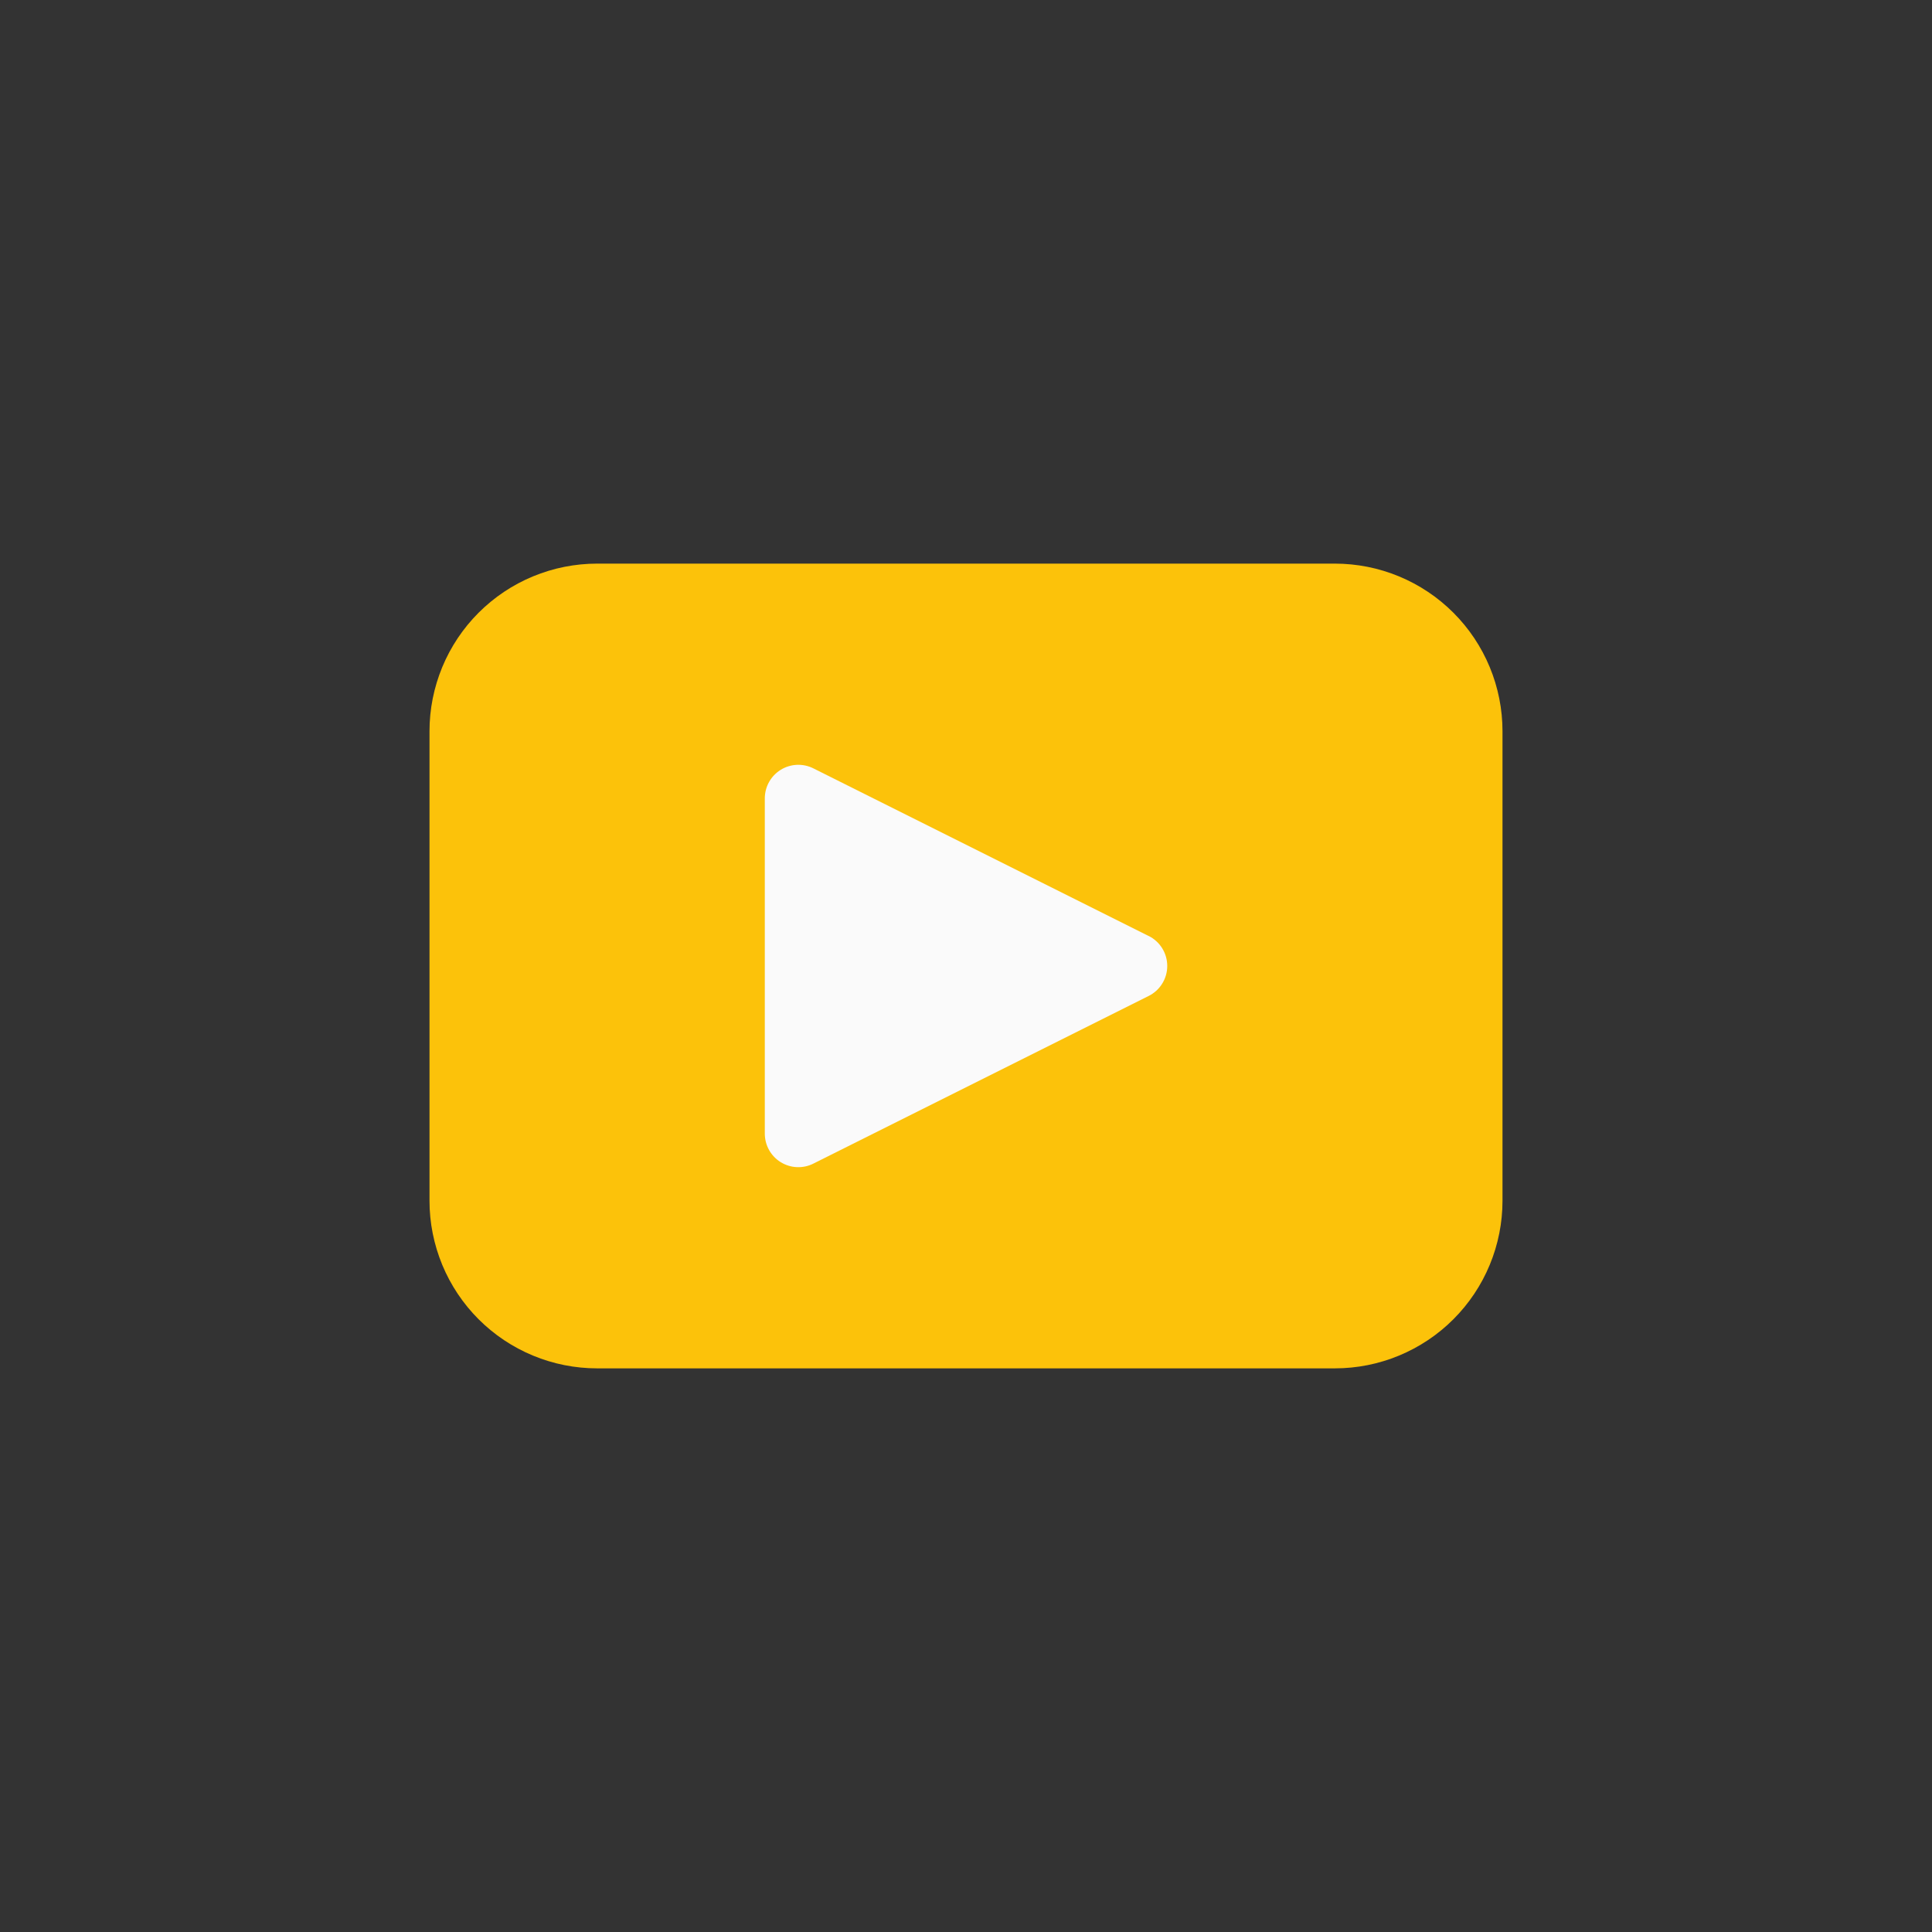 <svg version="1.0" preserveAspectRatio="xMidYMid meet" height="1080" viewBox="0 0 810 810" zoomAndPan="magnify" width="1080" xmlns:xlink="http://www.w3.org/1999/xlink" xmlns="http://www.w3.org/2000/svg"><rect x="0" y="0" width="810" height="810" fill="#333333" stroke="none"/><defs><clipPath id="1392f50d5e"><path clip-rule="nonzero" d="M 180.062 236.297 L 630 236.297 L 630 573.797 L 180.062 573.797 Z M 180.062 236.297"></path></clipPath></defs><g clip-path="url(#1392f50d5e)"><path fill-rule="nonzero" fill-opacity="1" d="M 250.359 236.297 L 559.637 236.297 C 560.789 236.297 561.938 236.324 563.086 236.383 C 564.234 236.438 565.383 236.523 566.527 236.637 C 567.672 236.75 568.812 236.891 569.953 237.059 C 571.09 237.227 572.223 237.422 573.352 237.648 C 574.48 237.871 575.602 238.125 576.719 238.402 C 577.832 238.684 578.941 238.988 580.043 239.324 C 581.145 239.656 582.234 240.02 583.316 240.406 C 584.402 240.793 585.473 241.207 586.535 241.648 C 587.602 242.09 588.652 242.555 589.691 243.047 C 590.73 243.539 591.758 244.055 592.773 244.598 C 593.789 245.141 594.789 245.707 595.773 246.297 C 596.762 246.891 597.734 247.504 598.688 248.145 C 599.645 248.781 600.586 249.445 601.512 250.129 C 602.434 250.816 603.34 251.523 604.23 252.254 C 605.117 252.984 605.988 253.734 606.844 254.508 C 607.695 255.277 608.527 256.07 609.34 256.887 C 610.152 257.699 610.945 258.531 611.719 259.383 C 612.492 260.234 613.242 261.105 613.973 261.996 C 614.703 262.887 615.41 263.793 616.098 264.715 C 616.781 265.641 617.441 266.582 618.082 267.535 C 618.723 268.492 619.336 269.465 619.93 270.453 C 620.52 271.438 621.086 272.438 621.629 273.453 C 622.172 274.469 622.688 275.496 623.18 276.535 C 623.672 277.574 624.137 278.625 624.578 279.688 C 625.02 280.75 625.434 281.824 625.82 282.906 C 626.207 283.992 626.566 285.082 626.902 286.184 C 627.234 287.285 627.543 288.395 627.82 289.508 C 628.102 290.625 628.352 291.746 628.578 292.875 C 628.801 294.004 629 295.137 629.168 296.273 C 629.336 297.414 629.477 298.555 629.59 299.699 C 629.703 300.844 629.789 301.988 629.844 303.141 C 629.898 304.289 629.93 305.438 629.93 306.59 L 629.93 503.402 C 629.93 504.551 629.898 505.703 629.844 506.852 C 629.789 508 629.703 509.145 629.59 510.293 C 629.477 511.438 629.336 512.578 629.168 513.715 C 629 514.852 628.801 515.984 628.578 517.113 C 628.352 518.242 628.102 519.363 627.82 520.48 C 627.543 521.598 627.234 522.703 626.902 523.805 C 626.566 524.906 626.207 526 625.82 527.082 C 625.434 528.164 625.02 529.238 624.578 530.301 C 624.137 531.363 623.672 532.414 623.18 533.453 C 622.688 534.496 622.172 535.523 621.629 536.535 C 621.086 537.551 620.52 538.551 619.93 539.539 C 619.336 540.523 618.723 541.496 618.082 542.453 C 617.441 543.41 616.781 544.348 616.098 545.273 C 615.41 546.199 614.703 547.105 613.973 547.992 C 613.242 548.883 612.492 549.754 611.719 550.605 C 610.945 551.457 610.152 552.289 609.34 553.105 C 608.527 553.918 607.695 554.711 606.844 555.484 C 605.988 556.254 605.117 557.008 604.23 557.738 C 603.34 558.465 602.434 559.176 601.512 559.859 C 600.586 560.543 599.645 561.207 598.688 561.848 C 597.734 562.484 596.762 563.102 595.773 563.691 C 594.789 564.281 593.789 564.852 592.773 565.391 C 591.758 565.934 590.73 566.453 589.691 566.941 C 588.652 567.434 587.602 567.902 586.535 568.34 C 585.473 568.781 584.402 569.195 583.316 569.582 C 582.234 569.969 581.145 570.332 580.043 570.664 C 578.941 571 577.832 571.305 576.719 571.586 C 575.602 571.863 574.48 572.117 573.352 572.34 C 572.223 572.566 571.09 572.762 569.953 572.93 C 568.812 573.102 567.672 573.242 566.527 573.352 C 565.383 573.465 564.234 573.551 563.086 573.605 C 561.938 573.664 560.789 573.691 559.637 573.691 L 250.359 573.691 C 249.211 573.691 248.059 573.664 246.91 573.605 C 245.762 573.551 244.613 573.465 243.469 573.352 C 242.324 573.242 241.184 573.102 240.047 572.93 C 238.906 572.762 237.773 572.566 236.648 572.34 C 235.52 572.117 234.395 571.863 233.281 571.586 C 232.164 571.305 231.055 571 229.957 570.664 C 228.855 570.332 227.762 569.969 226.68 569.582 C 225.598 569.195 224.523 568.781 223.461 568.34 C 222.398 567.902 221.348 567.434 220.305 566.941 C 219.266 566.453 218.238 565.934 217.227 565.391 C 216.211 564.852 215.211 564.281 214.223 563.691 C 213.238 563.102 212.266 562.484 211.309 561.848 C 210.352 561.207 209.41 560.543 208.488 559.859 C 207.562 559.176 206.656 558.465 205.77 557.738 C 204.879 557.008 204.008 556.254 203.156 555.484 C 202.305 554.711 201.469 553.918 200.656 553.105 C 199.844 552.289 199.051 551.457 198.277 550.605 C 197.504 549.754 196.754 548.883 196.023 547.992 C 195.293 547.105 194.586 546.199 193.902 545.273 C 193.215 544.348 192.555 543.41 191.914 542.453 C 191.277 541.496 190.66 540.523 190.07 539.539 C 189.477 538.551 188.91 537.551 188.367 536.535 C 187.828 535.523 187.309 534.496 186.816 533.453 C 186.324 532.414 185.859 531.363 185.418 530.301 C 184.98 529.238 184.566 528.164 184.18 527.082 C 183.789 526 183.43 524.906 183.098 523.805 C 182.762 522.703 182.457 521.598 182.176 520.48 C 181.895 519.363 181.645 518.242 181.418 517.113 C 181.195 515.984 181 514.852 180.828 513.715 C 180.66 512.578 180.52 511.438 180.406 510.293 C 180.293 509.145 180.211 508 180.152 506.852 C 180.098 505.703 180.07 504.551 180.07 503.402 L 180.07 306.59 C 180.07 305.438 180.098 304.289 180.152 303.141 C 180.211 301.988 180.293 300.844 180.406 299.699 C 180.52 298.555 180.66 297.414 180.828 296.273 C 181 295.137 181.195 294.004 181.418 292.875 C 181.645 291.746 181.895 290.625 182.176 289.508 C 182.457 288.395 182.762 287.285 183.098 286.184 C 183.43 285.082 183.789 283.992 184.18 282.906 C 184.566 281.824 184.98 280.75 185.418 279.688 C 185.859 278.625 186.324 277.574 186.816 276.535 C 187.309 275.496 187.828 274.469 188.367 273.453 C 188.91 272.438 189.477 271.438 190.07 270.453 C 190.66 269.465 191.277 268.492 191.914 267.535 C 192.555 266.582 193.215 265.641 193.902 264.715 C 194.586 263.793 195.293 262.887 196.023 261.996 C 196.754 261.105 197.504 260.234 198.277 259.383 C 199.051 258.531 199.844 257.699 200.656 256.887 C 201.469 256.07 202.305 255.277 203.156 254.508 C 204.008 253.734 204.879 252.984 205.77 252.254 C 206.656 251.523 207.562 250.816 208.488 250.129 C 209.41 249.445 210.352 248.781 211.309 248.145 C 212.266 247.504 213.238 246.891 214.223 246.297 C 215.211 245.707 216.211 245.141 217.227 244.598 C 218.238 244.055 219.266 243.539 220.305 243.047 C 221.348 242.555 222.398 242.09 223.461 241.648 C 224.523 241.207 225.598 240.793 226.68 240.406 C 227.762 240.02 228.855 239.656 229.957 239.324 C 231.055 238.988 232.164 238.684 233.281 238.402 C 234.395 238.125 235.52 237.871 236.648 237.648 C 237.773 237.422 238.906 237.227 240.047 237.059 C 241.184 236.891 242.324 236.75 243.469 236.637 C 244.613 236.523 245.762 236.438 246.91 236.383 C 248.059 236.324 249.211 236.297 250.359 236.297 Z M 250.359 236.297" fill="#fcc20a"></path></g><path fill-rule="nonzero" fill-opacity="1" d="M 481.586 392.426 L 341.008 322.137 C 340.473 321.867 339.926 321.637 339.359 321.438 C 338.797 321.242 338.223 321.082 337.641 320.957 C 337.055 320.832 336.469 320.746 335.871 320.695 C 335.277 320.645 334.684 320.633 334.086 320.66 C 333.488 320.688 332.898 320.75 332.309 320.852 C 331.723 320.953 331.141 321.094 330.57 321.27 C 330 321.445 329.445 321.656 328.898 321.902 C 328.355 322.148 327.832 322.43 327.324 322.742 C 326.816 323.055 326.328 323.402 325.863 323.777 C 325.402 324.152 324.961 324.555 324.551 324.988 C 324.137 325.418 323.754 325.875 323.398 326.355 C 323.043 326.832 322.723 327.336 322.43 327.855 C 322.141 328.379 321.883 328.914 321.66 329.469 C 321.438 330.023 321.254 330.59 321.102 331.168 C 320.953 331.742 320.84 332.328 320.766 332.922 C 320.688 333.512 320.648 334.105 320.648 334.703 L 320.648 475.285 C 320.648 475.883 320.688 476.477 320.766 477.07 C 320.84 477.66 320.953 478.246 321.102 478.824 C 321.254 479.402 321.438 479.965 321.66 480.52 C 321.883 481.074 322.141 481.613 322.43 482.133 C 322.723 482.656 323.043 483.156 323.398 483.637 C 323.754 484.117 324.137 484.57 324.551 485.004 C 324.961 485.434 325.402 485.836 325.863 486.215 C 326.328 486.59 326.816 486.934 327.324 487.246 C 327.832 487.559 328.355 487.84 328.898 488.086 C 329.445 488.332 330 488.543 330.57 488.719 C 331.141 488.895 331.723 489.035 332.309 489.137 C 332.898 489.238 333.488 489.301 334.086 489.328 C 334.684 489.355 335.277 489.344 335.871 489.293 C 336.469 489.246 337.055 489.156 337.641 489.035 C 338.223 488.91 338.797 488.75 339.359 488.551 C 339.926 488.352 340.473 488.121 341.008 487.852 L 481.586 417.562 C 482.758 416.98 483.824 416.246 484.789 415.367 C 485.754 414.488 486.582 413.492 487.27 412.379 C 487.957 411.27 488.48 410.082 488.84 408.828 C 489.195 407.57 489.375 406.289 489.375 404.98 C 489.375 403.672 489.195 402.391 488.84 401.133 C 488.48 399.879 487.957 398.695 487.27 397.582 C 486.582 396.473 485.754 395.477 484.789 394.594 C 483.824 393.715 482.758 392.98 481.586 392.398 Z M 481.586 392.426" fill="#fafafa"></path></svg>